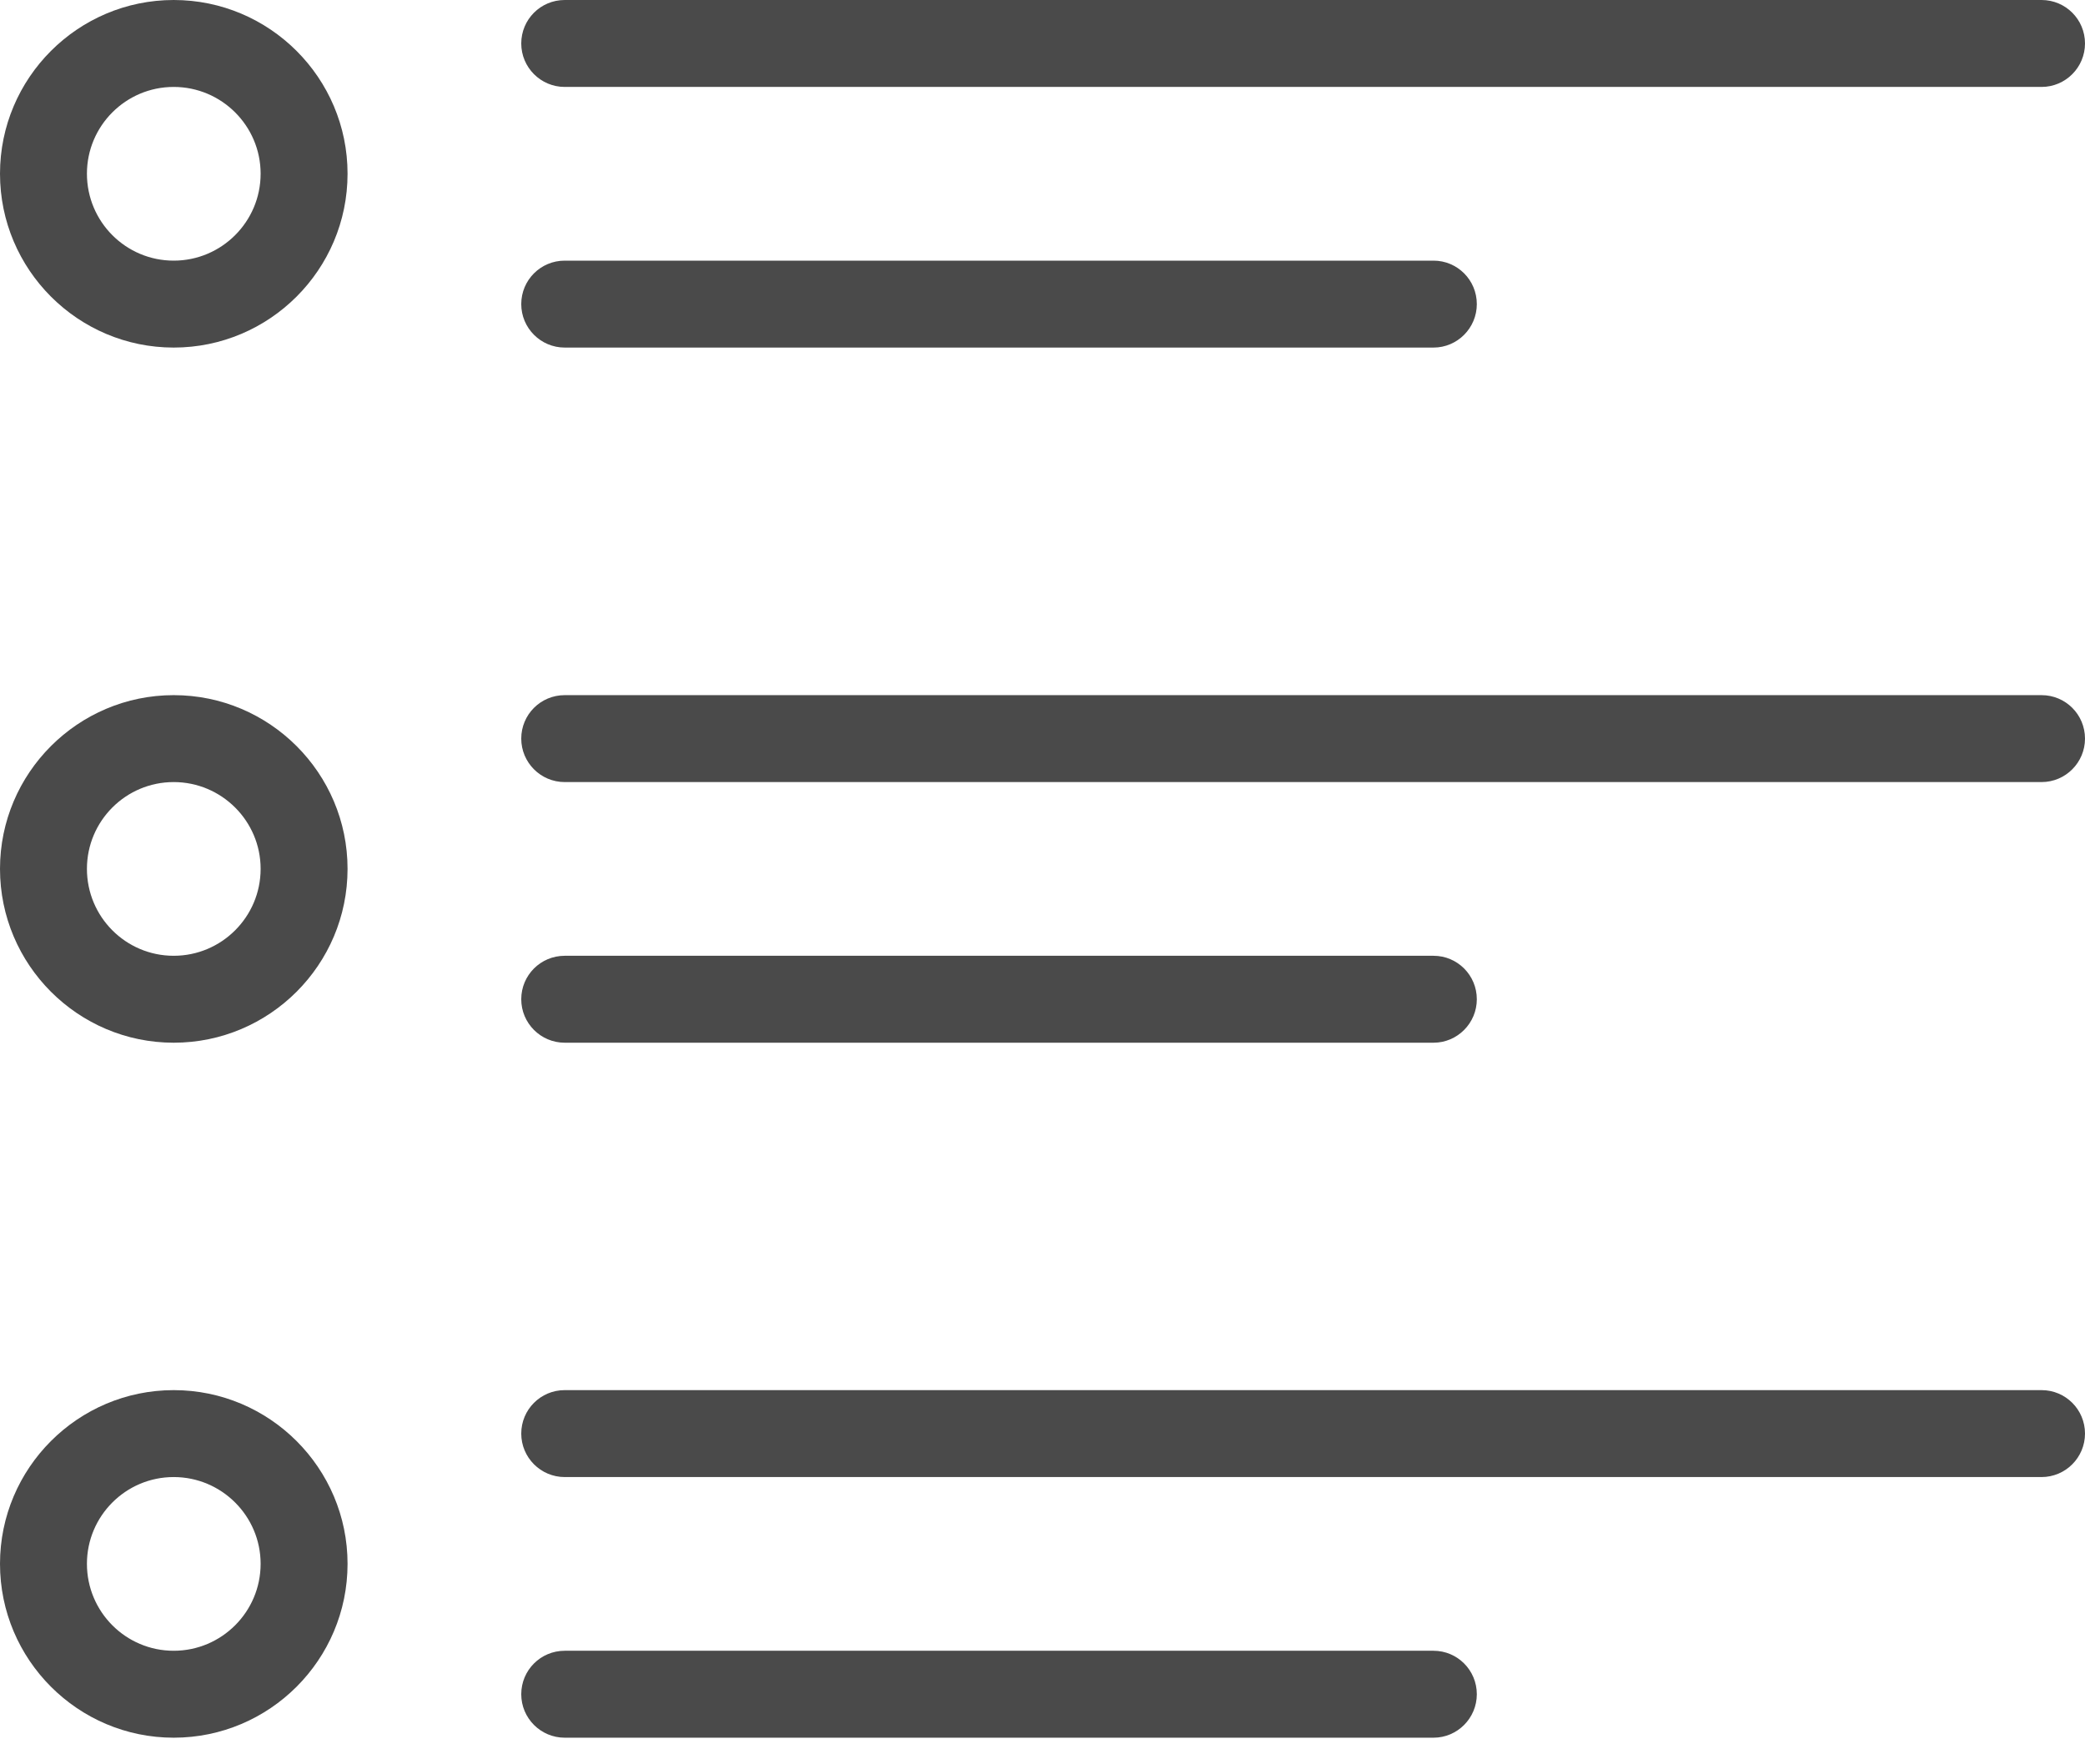 <svg width="13" height="11" viewBox="0 0 13 11" fill="none" xmlns="http://www.w3.org/2000/svg">
<path d="M12.729 0H3.521C3.371 0 3.25 0.121 3.25 0.271C3.25 0.42 3.371 0.542 3.521 0.542H12.729C12.879 0.542 13 0.42 13 0.271C13 0.121 12.879 0 12.729 0Z" fill="#4A4A4A"/>
<path d="M8.938 1.625H3.521C3.371 1.625 3.25 1.746 3.25 1.896C3.25 2.045 3.371 2.167 3.521 2.167H8.938C9.087 2.167 9.208 2.045 9.208 1.896C9.208 1.746 9.087 1.625 8.938 1.625Z" fill="#4A4A4A"/>
<path d="M12.729 4.334H3.521C3.371 4.334 3.25 4.455 3.25 4.605C3.25 4.754 3.371 4.876 3.521 4.876H12.729C12.879 4.876 13 4.754 13 4.605C13 4.455 12.879 4.334 12.729 4.334Z" fill="#4A4A4A"/>
<path d="M8.938 5.959H3.521C3.371 5.959 3.25 6.08 3.25 6.23C3.25 6.379 3.371 6.501 3.521 6.501H8.938C9.087 6.501 9.208 6.379 9.208 6.23C9.208 6.08 9.087 5.959 8.938 5.959Z" fill="#4A4A4A"/>
<path d="M12.729 8.667H3.521C3.371 8.667 3.25 8.788 3.25 8.938C3.25 9.087 3.371 9.209 3.521 9.209H12.729C12.879 9.209 13 9.087 13 8.938C13 8.788 12.879 8.667 12.729 8.667Z" fill="#4A4A4A"/>
<path d="M8.938 10.292H3.521C3.371 10.292 3.25 10.413 3.25 10.563C3.25 10.712 3.371 10.834 3.521 10.834H8.938C9.087 10.834 9.208 10.712 9.208 10.563C9.208 10.413 9.087 10.292 8.938 10.292Z" fill="#4A4A4A"/>
<path d="M1.083 0C0.486 0 0 0.486 0 1.083C0 1.681 0.486 2.167 1.083 2.167C1.681 2.167 2.167 1.681 2.167 1.083C2.167 0.486 1.681 0 1.083 0ZM1.083 1.625C0.784 1.625 0.542 1.382 0.542 1.083C0.542 0.785 0.784 0.542 1.083 0.542C1.382 0.542 1.625 0.785 1.625 1.083C1.625 1.382 1.382 1.625 1.083 1.625Z" fill="#4A4A4A"/>
<path d="M1.083 4.334C0.486 4.334 0 4.82 0 5.417C0 6.015 0.486 6.501 1.083 6.501C1.681 6.501 2.167 6.015 2.167 5.417C2.167 4.82 1.681 4.334 1.083 4.334ZM1.083 5.959C0.784 5.959 0.542 5.716 0.542 5.417C0.542 5.119 0.784 4.876 1.083 4.876C1.382 4.876 1.625 5.119 1.625 5.417C1.625 5.716 1.382 5.959 1.083 5.959Z" fill="#4A4A4A"/>
<path d="M1.083 8.667C0.486 8.667 0 9.153 0 9.75C0 10.348 0.486 10.834 1.083 10.834C1.681 10.834 2.167 10.348 2.167 9.75C2.167 9.153 1.681 8.667 1.083 8.667ZM1.083 10.292C0.784 10.292 0.542 10.049 0.542 9.75C0.542 9.452 0.784 9.209 1.083 9.209C1.382 9.209 1.625 9.452 1.625 9.75C1.625 10.049 1.382 10.292 1.083 10.292Z" fill="#4A4A4A"/>
</svg>
